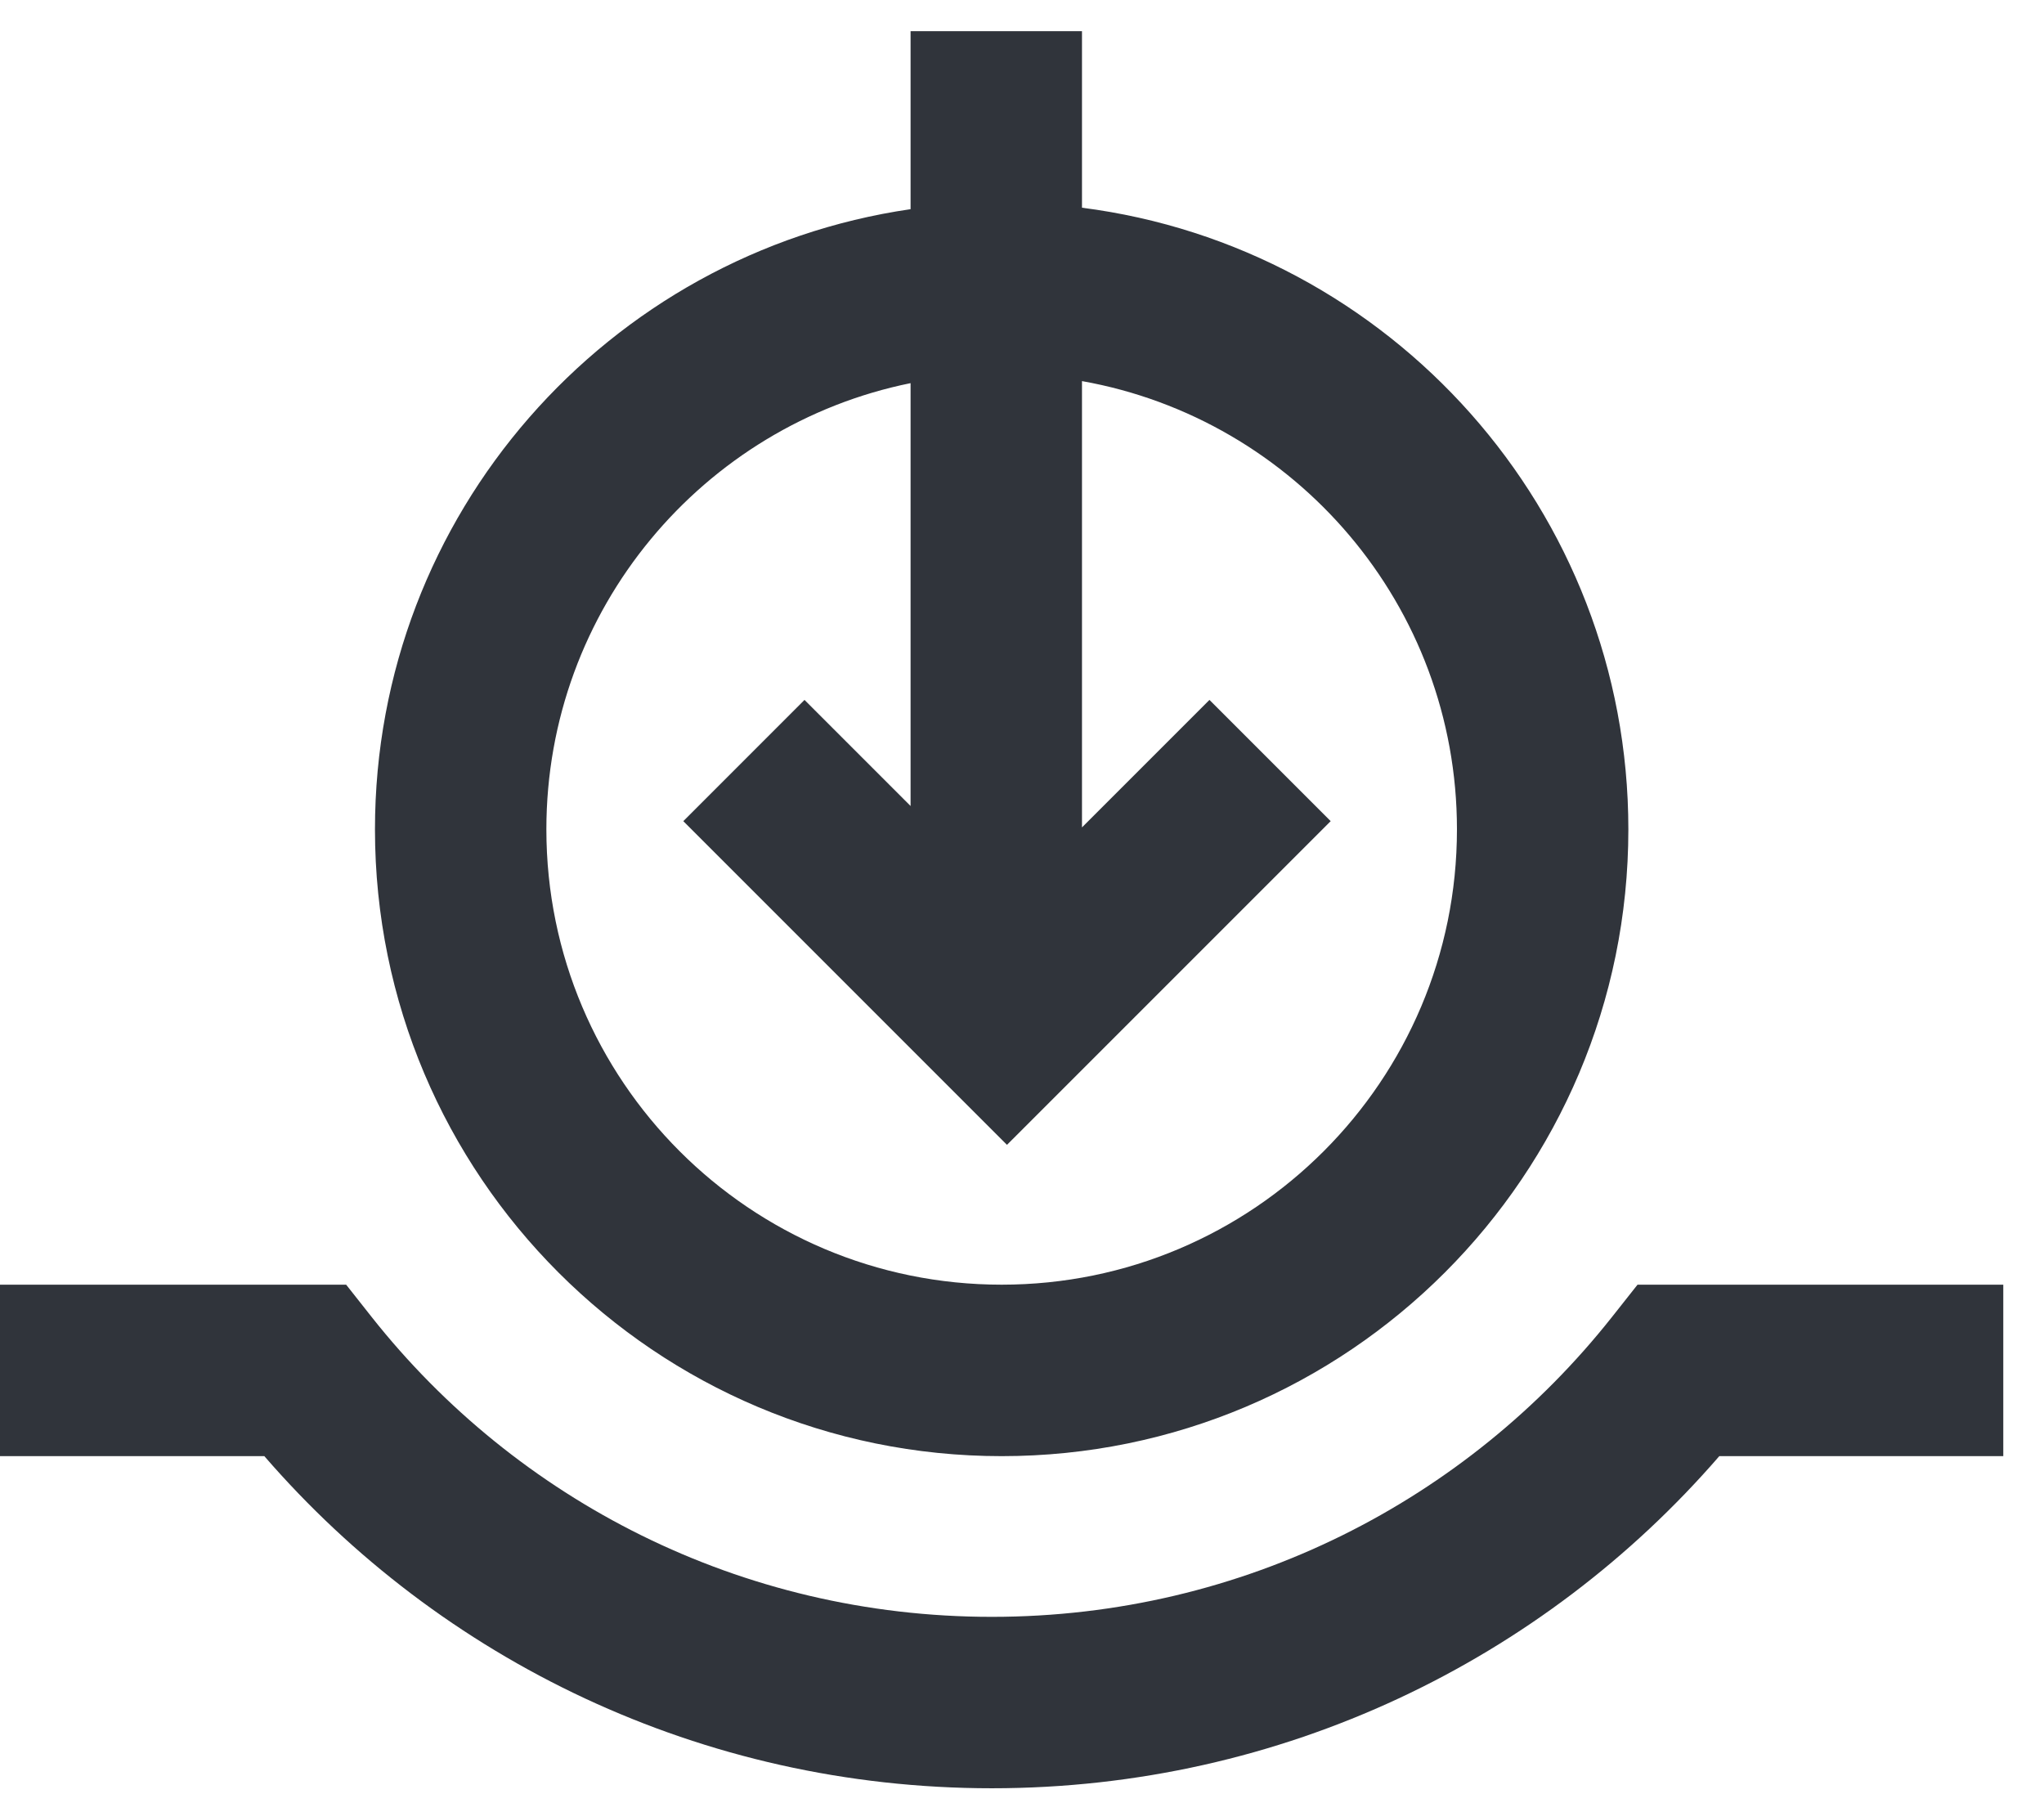 <svg width="49" height="43" viewBox="0 0 49 43" fill="none" xmlns="http://www.w3.org/2000/svg">
<path fill-rule="evenodd" clip-rule="evenodd" d="M25.938 19.833L28.994 16.777L31.9 19.683L24.14 27.442L16.381 19.683L19.286 16.777L21.829 19.32L21.829 9.184C16.848 10.195 13.098 14.6 13.098 19.88C13.098 25.908 17.985 30.794 24.013 30.794C30.041 30.794 34.927 25.908 34.927 19.88C34.927 14.509 31.048 10.044 25.938 9.135L25.938 19.833ZM25.938 4.979C33.326 5.924 39.036 12.235 39.036 19.88C39.036 28.177 32.31 34.904 24.013 34.904C15.715 34.904 8.989 28.177 8.989 19.88C8.989 12.324 14.567 6.071 21.829 5.014V0.747H25.938V4.979ZM0 34.904H6.337C10.555 39.777 16.805 42.865 23.777 42.865C30.748 42.865 36.998 39.777 41.216 34.904H48.024V30.794H39.256L38.639 31.574C35.177 35.949 29.809 38.756 23.777 38.756C17.745 38.756 12.376 35.949 8.914 31.574L8.298 30.794H0V34.904Z" fill="#30343B"/>
</svg>
